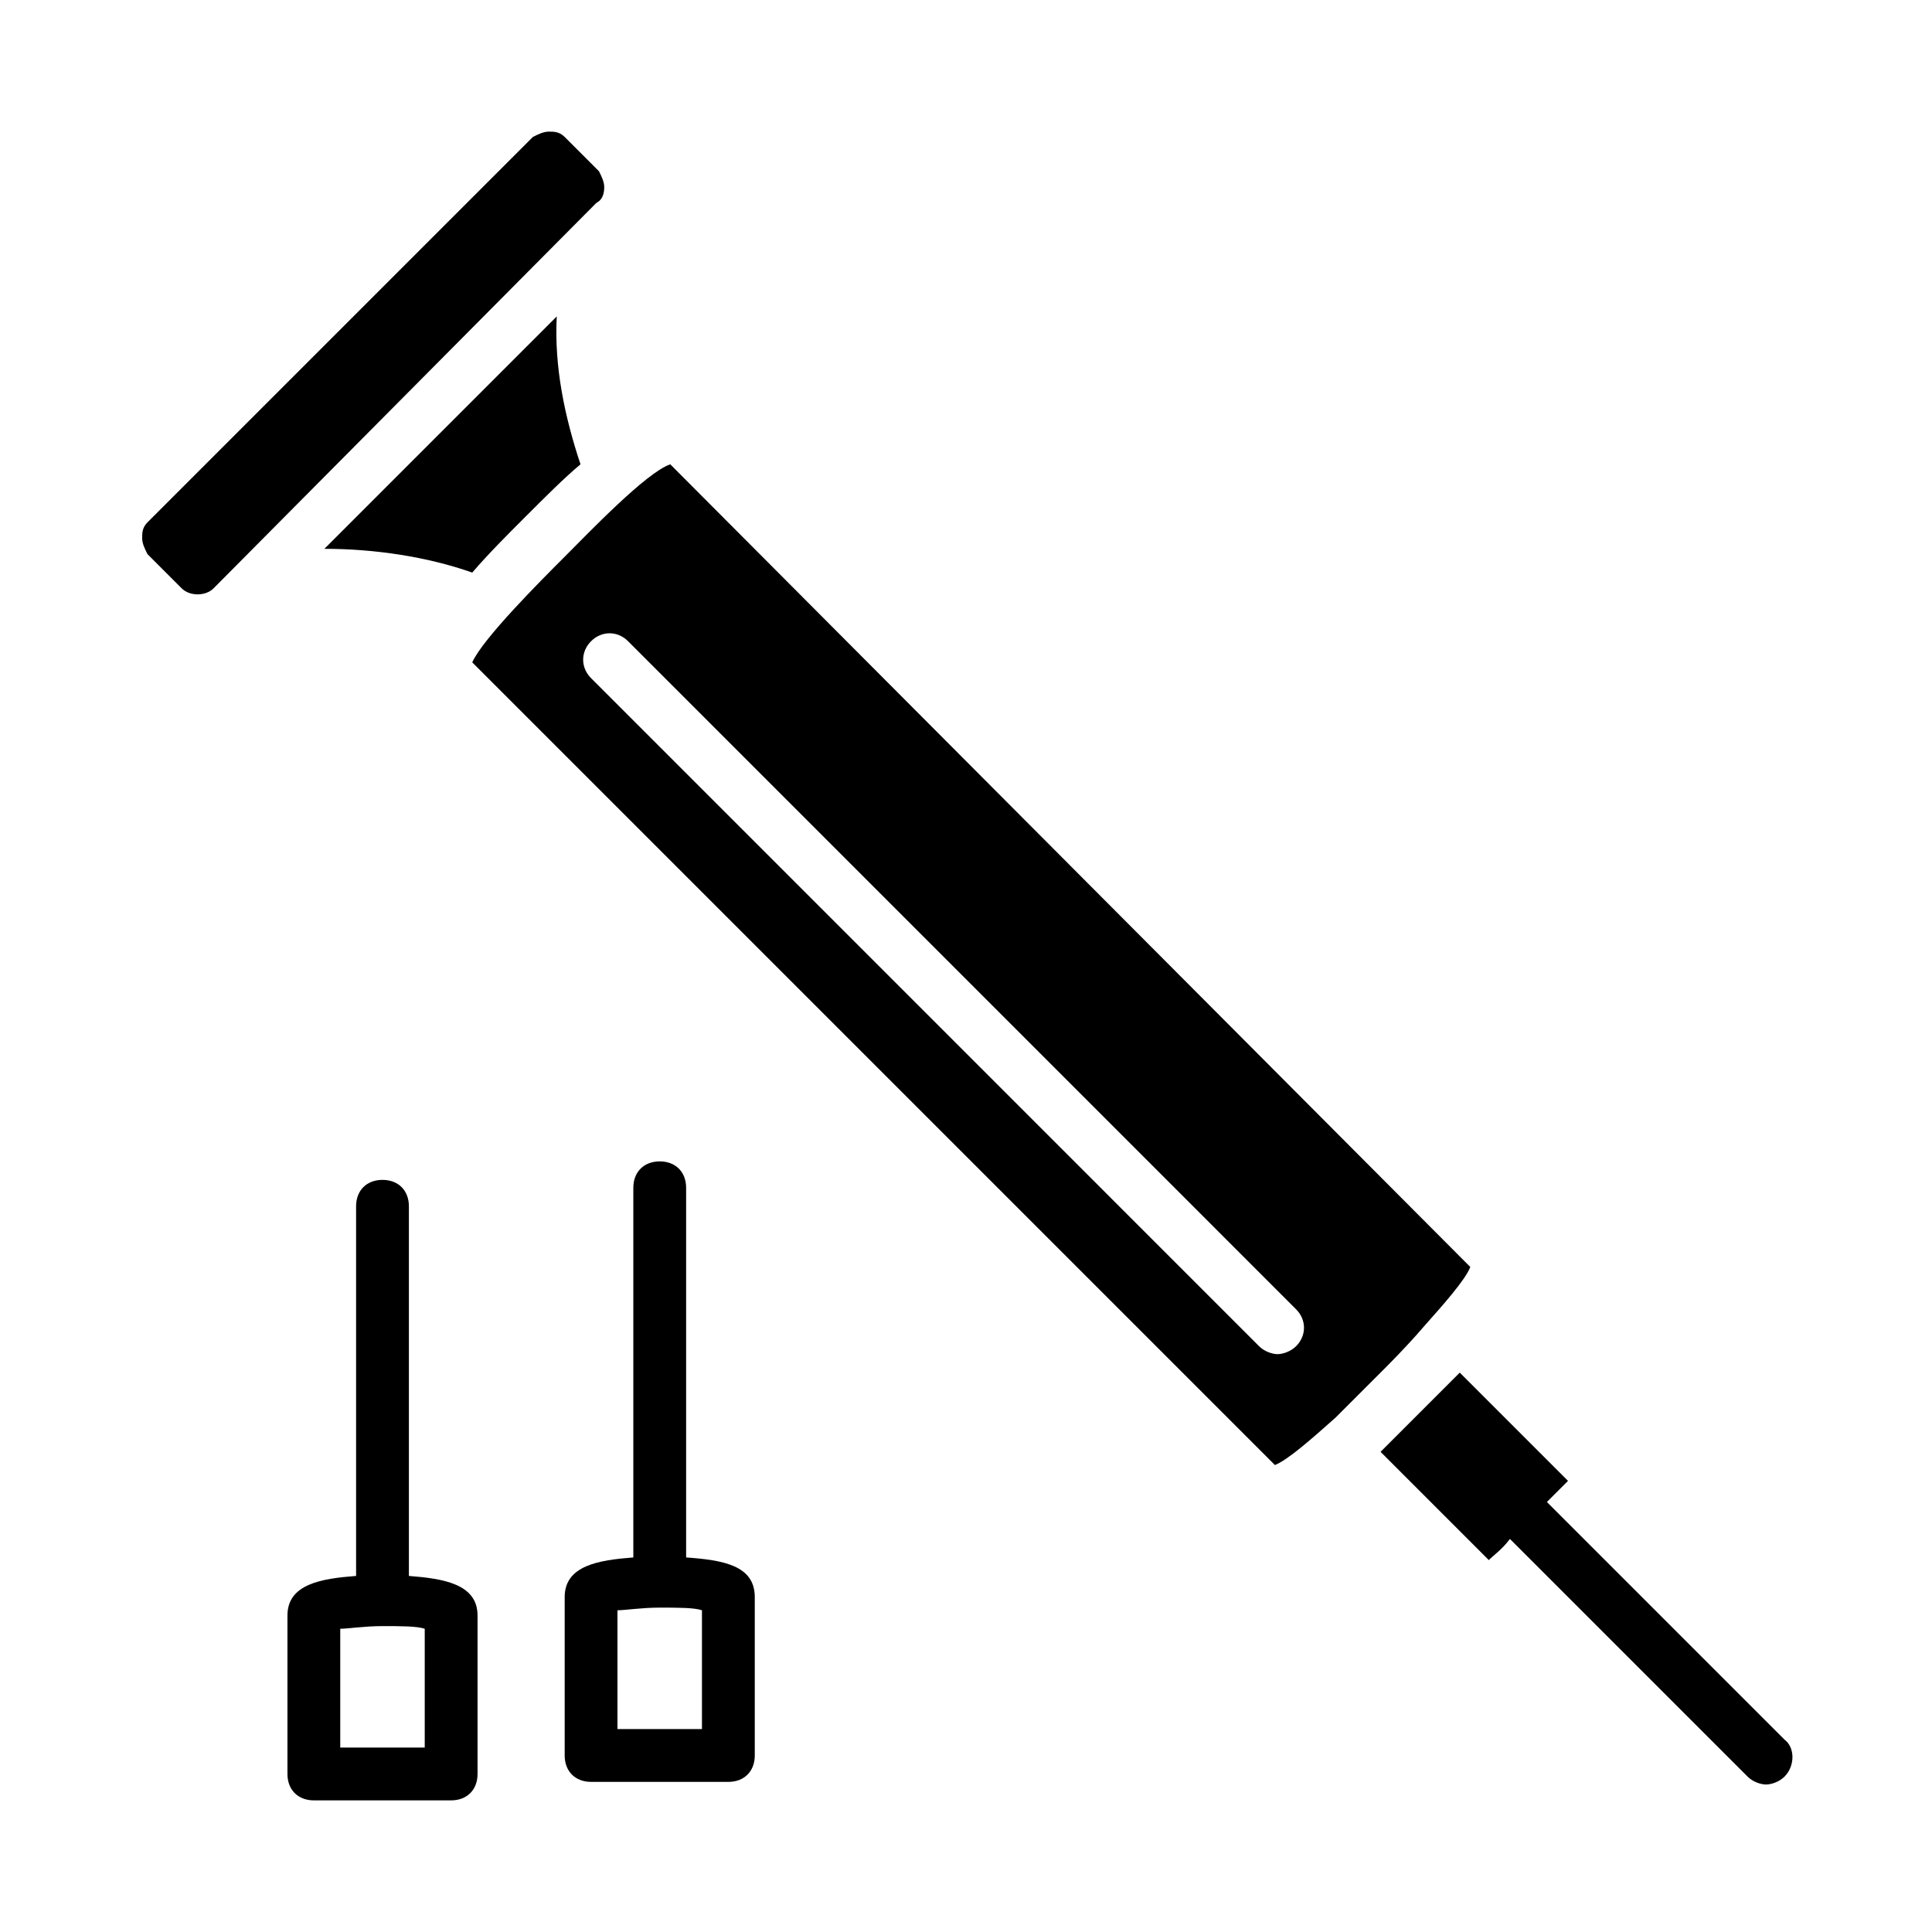 <?xml version="1.0" encoding="UTF-8"?>
<!-- Uploaded to: ICON Repo, www.iconrepo.com, Generator: ICON Repo Mixer Tools -->
<svg fill="#000000" width="800px" height="800px" version="1.1" viewBox="144 144 512 512" xmlns="http://www.w3.org/2000/svg">
 <g>
  <path d="m252.36 561.64v-97.965c0-4.199-2.801-6.996-6.996-6.996-4.199 0-6.996 2.801-6.996 6.996v97.965c-9.098 0.699-18.191 2.098-18.191 10.496v41.984c0 4.199 2.801 6.996 6.996 6.996h36.387c4.199 0 6.996-2.801 6.996-6.996v-41.984c-0.004-8.395-9.102-9.797-18.195-10.496zm4.199 45.484h-22.391v-31.488c2.098 0 6.297-0.699 11.195-0.699s9.098 0 11.195 0.699z"/>
  <path d="m304.13 193.58c0-1.398-0.699-2.801-1.398-4.199l-9.098-9.098c-1.398-1.398-2.801-1.398-4.199-1.398s-2.801 0.699-4.199 1.398l-102.16 102.16c-1.398 1.398-1.398 2.801-1.398 4.199s0.699 2.801 1.398 4.199l9.098 9.098c2.098 2.098 6.297 2.098 8.398 0l101.46-102.16c1.398-0.699 2.098-2.098 2.098-4.195z"/>
  <path d="m509.86 507.76c2.098-2.098 6.996-6.996 11.195-11.895 5.598-6.297 11.195-12.594 12.594-16.094l-212.02-212.72c-6.297 2.098-21.691 18.191-27.988 24.492-6.297 6.297-21.691 21.691-24.492 27.988l212.72 212.72c3.5-1.398 9.797-6.996 16.094-12.594 4.898-4.898 9.098-9.094 11.895-11.895zm-22.391-6.996c-1.398 1.398-3.5 2.098-4.898 2.098-1.398 0-3.5-0.699-4.898-2.098l-177.03-177.04c-2.801-2.801-2.801-6.996 0-9.797 2.801-2.801 6.996-2.801 9.797 0l177.03 177.04c2.801 2.797 2.801 6.996 0 9.797z"/>
  <path d="m269.15 295.74c4.199-4.898 9.098-9.797 13.996-14.695 5.598-5.598 10.496-10.496 14.695-13.996-4.199-12.594-6.996-25.891-6.297-39.184l-61.578 61.578c13.293 0 27.289 2.098 39.184 6.297z"/>
  <path d="m616.92 605.02-62.977-62.977c2.098-2.098 4.199-4.199 5.598-5.598l-28.688-28.688c-3.5 3.5-6.996 6.996-10.496 10.496l-10.496 10.496 28.688 28.688c1.398-1.398 3.5-2.801 5.598-5.598l62.977 62.977c1.398 1.398 3.5 2.098 4.898 2.098 1.398 0 3.5-0.699 4.898-2.098 2.797-2.797 2.797-7.695 0-9.797z"/>
  <path d="m325.83 556.74v-97.965c0-4.199-2.801-6.996-6.996-6.996-4.199 0-6.996 2.801-6.996 6.996v97.965c-9.098 0.699-18.191 2.098-18.191 10.496v41.984c0 4.199 2.801 6.996 6.996 6.996h36.383c4.199 0 6.996-2.801 6.996-6.996v-41.984c0-8.395-8.398-9.797-18.191-10.496zm4.195 45.484h-22.391v-31.488c2.098 0 6.297-0.699 11.195-0.699s9.098 0 11.195 0.699z"/>
 </g>
</svg>